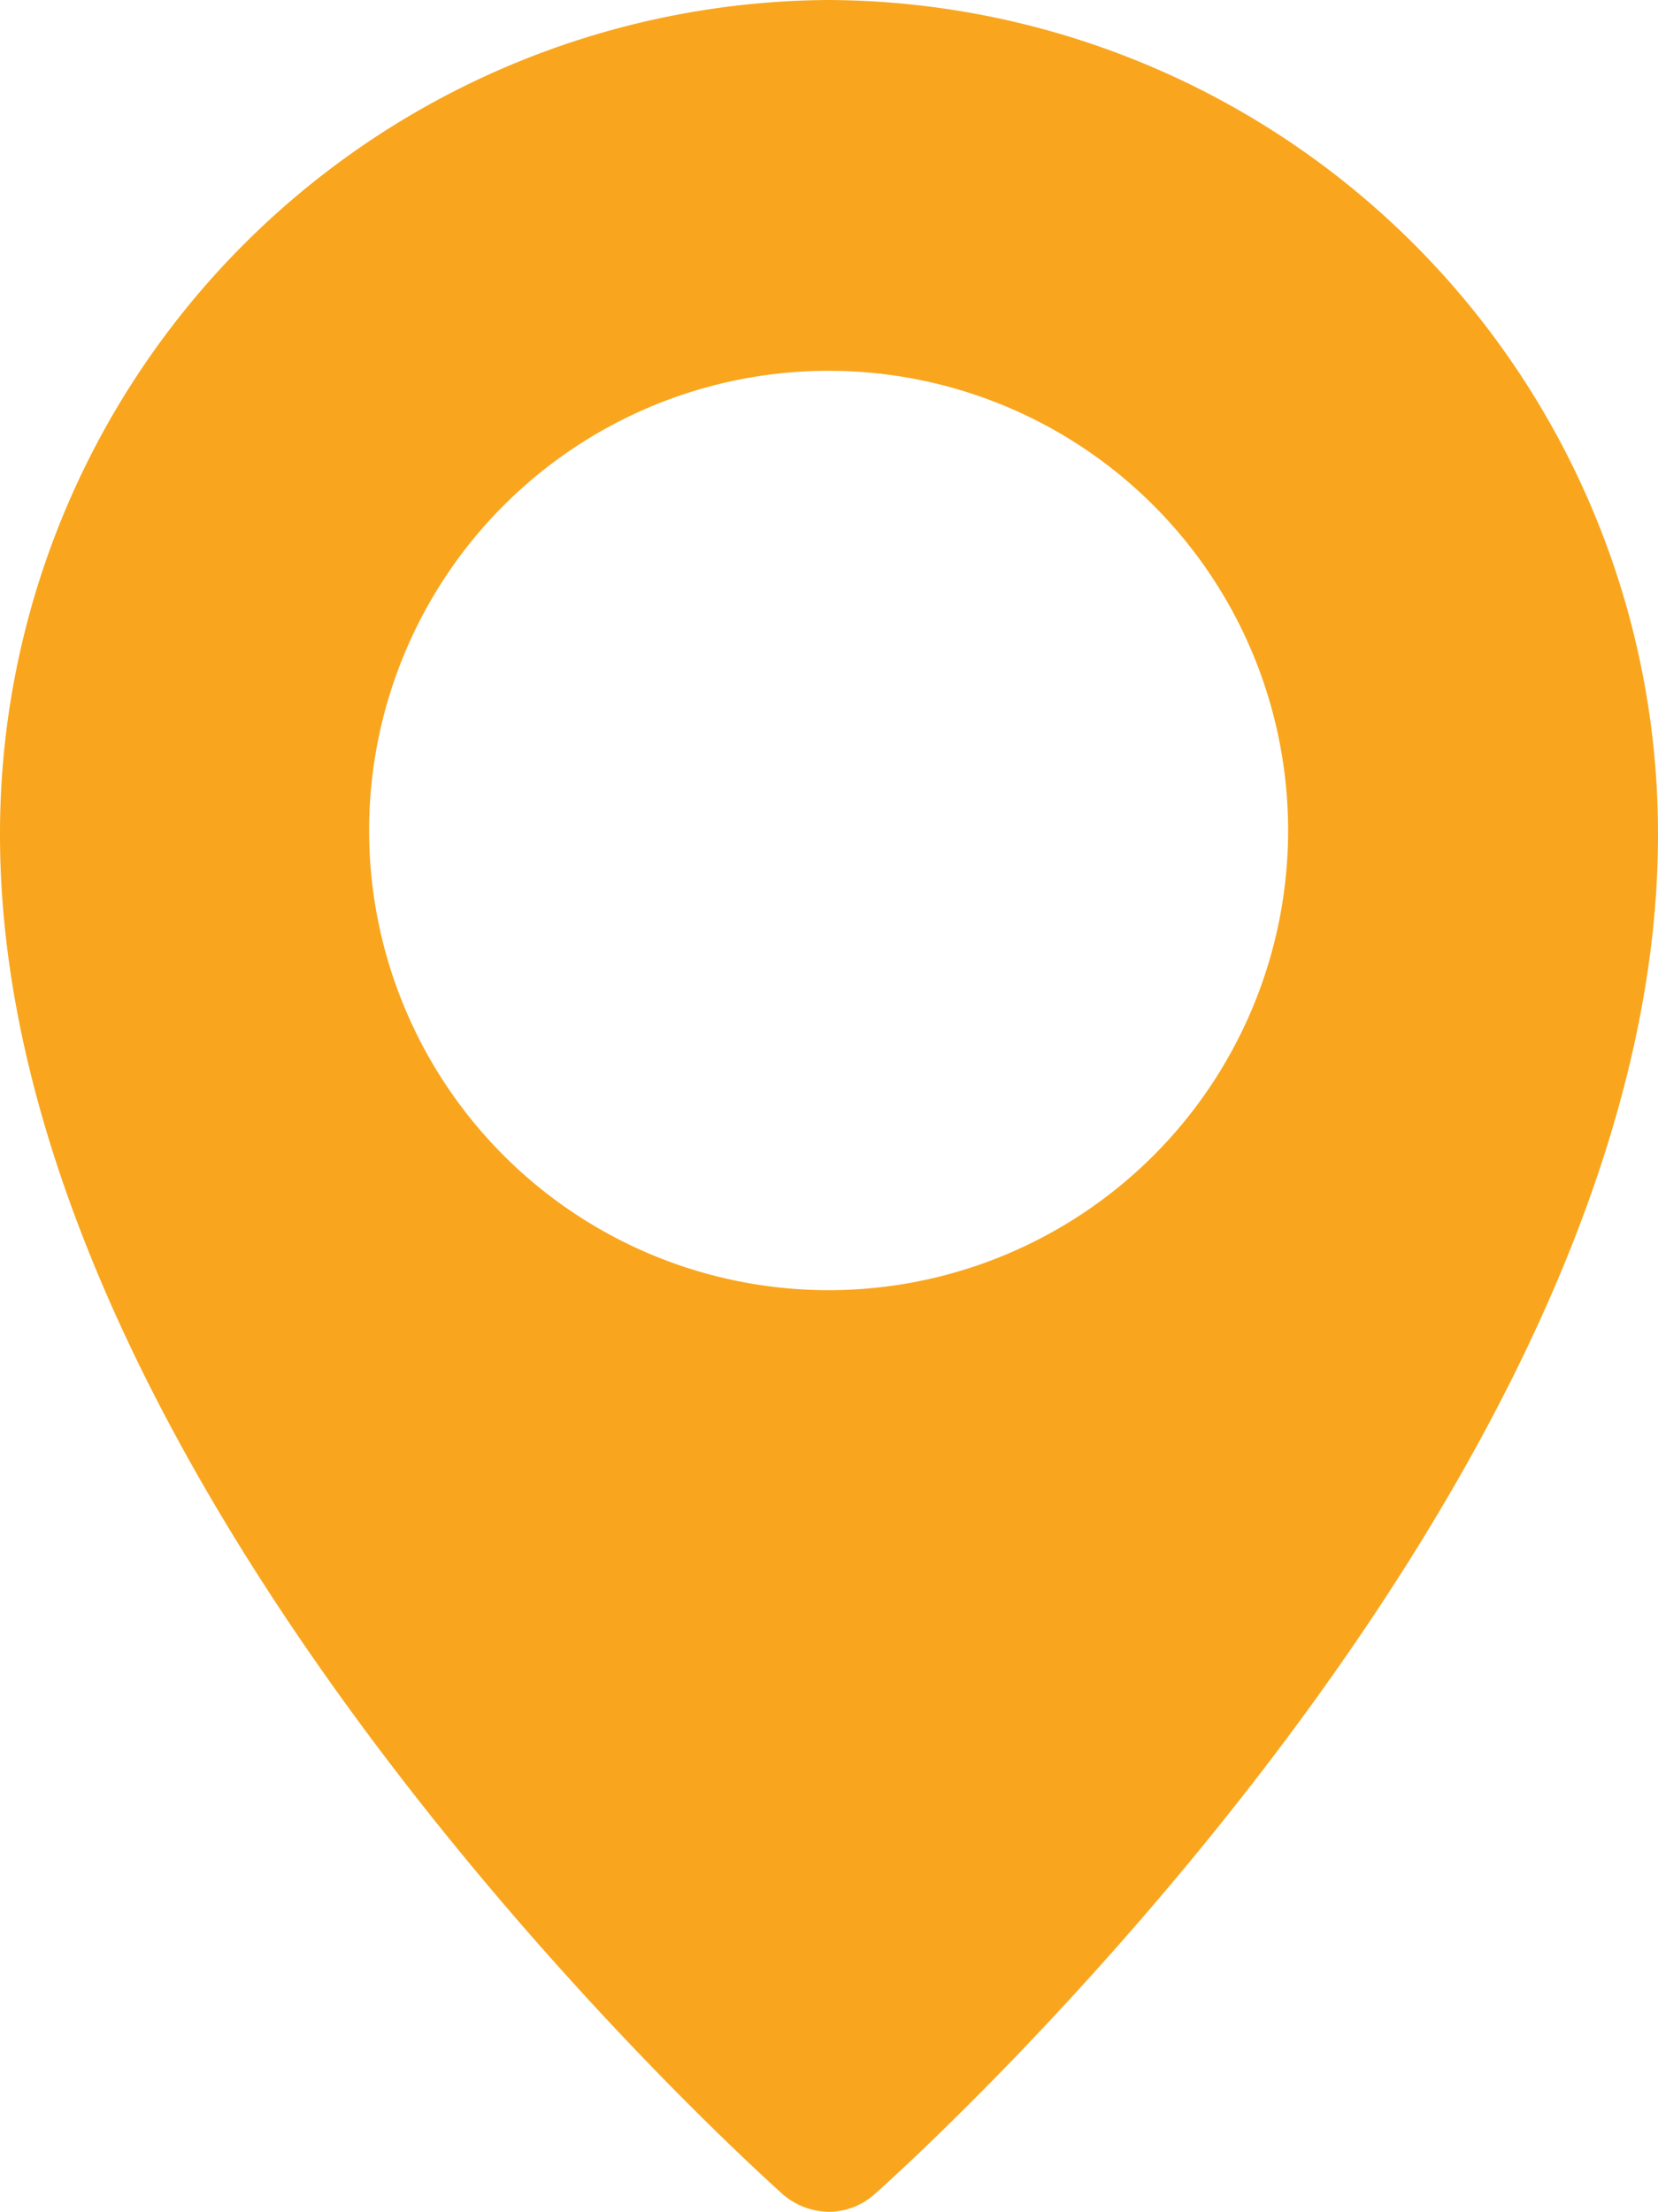 <svg xmlns="http://www.w3.org/2000/svg" viewBox="0 0 21.65 28.87"><defs><style>.cls-1{fill:#F9A61E;}</style></defs><g id="Layer_2" data-name="Layer 2"><g id="Layer_1-2" data-name="Layer 1"><path class="cls-1" d="M10.82,0A10.88,10.88,0,0,0,0,10.9c0,8.55,9.81,17.37,10.22,17.74a.94.94,0,0,0,.6.23.9.9,0,0,0,.6-.23c.42-.37,10.23-9.19,10.23-17.74A10.88,10.88,0,0,0,10.82,0Zm0,16.84a6,6,0,1,1,6-6A6,6,0,0,1,10.82,16.84Z"/></g></g></svg>